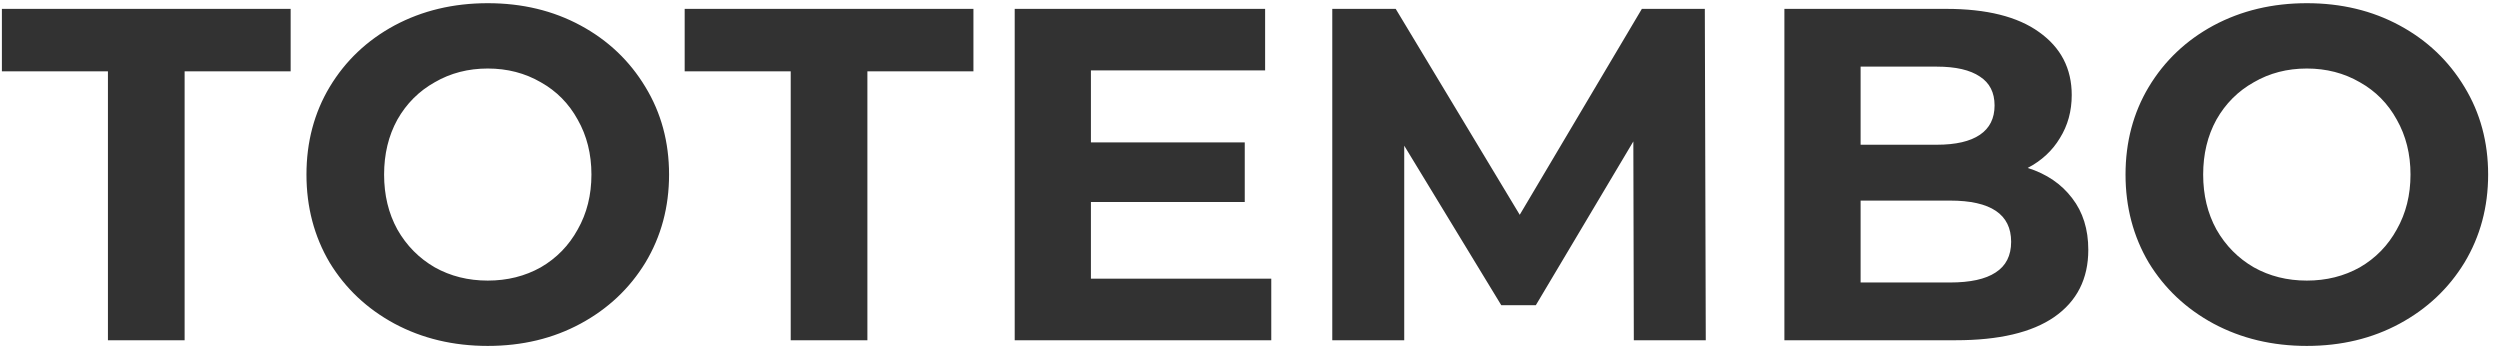<svg width="169" height="24" viewBox="0 0 169 24" fill="none" xmlns="http://www.w3.org/2000/svg">
<path d="M7.296 4.824H0.128V0.6H19.648V4.824H12.48V23H7.296V4.824ZM32.973 23.384C30.647 23.384 28.546 22.883 26.669 21.88C24.813 20.877 23.351 19.501 22.285 17.752C21.239 15.981 20.717 13.997 20.717 11.8C20.717 9.603 21.239 7.629 22.285 5.88C23.351 4.109 24.813 2.723 26.669 1.72C28.546 0.717 30.647 0.216 32.973 0.216C35.298 0.216 37.389 0.717 39.245 1.72C41.101 2.723 42.562 4.109 43.629 5.88C44.695 7.629 45.229 9.603 45.229 11.8C45.229 13.997 44.695 15.981 43.629 17.752C42.562 19.501 41.101 20.877 39.245 21.88C37.389 22.883 35.298 23.384 32.973 23.384ZM32.973 18.968C34.295 18.968 35.49 18.669 36.557 18.072C37.623 17.453 38.455 16.6 39.053 15.512C39.671 14.424 39.981 13.187 39.981 11.8C39.981 10.413 39.671 9.176 39.053 8.088C38.455 7 37.623 6.157 36.557 5.56C35.49 4.941 34.295 4.632 32.973 4.632C31.65 4.632 30.455 4.941 29.389 5.56C28.322 6.157 27.479 7 26.861 8.088C26.263 9.176 25.965 10.413 25.965 11.8C25.965 13.187 26.263 14.424 26.861 15.512C27.479 16.6 28.322 17.453 29.389 18.072C30.455 18.669 31.65 18.968 32.973 18.968ZM53.452 4.824H46.284V0.6H65.804V4.824H58.636V23H53.452V4.824ZM85.938 18.84V23H68.594V0.6H85.522V4.76H73.746V9.624H84.145V13.656H73.746V18.84H85.938ZM110.446 23L110.414 9.56L103.822 20.632H101.486L94.926 9.848V23H90.062V0.6H94.35L102.734 14.52L110.99 0.6H115.246L115.31 23H110.446ZM137.073 11.352C138.353 11.757 139.355 12.44 140.081 13.4C140.806 14.339 141.169 15.501 141.169 16.888C141.169 18.851 140.401 20.365 138.865 21.432C137.35 22.477 135.131 23 132.209 23H120.625V0.6H131.569C134.299 0.6 136.39 1.123 137.841 2.168C139.313 3.213 140.049 4.632 140.049 6.424C140.049 7.512 139.782 8.483 139.249 9.336C138.737 10.189 138.011 10.861 137.073 11.352ZM125.777 4.504V9.784H130.929C132.209 9.784 133.179 9.56 133.841 9.112C134.502 8.664 134.833 8.003 134.833 7.128C134.833 6.253 134.502 5.603 133.841 5.176C133.179 4.728 132.209 4.504 130.929 4.504H125.777ZM131.825 19.096C133.19 19.096 134.214 18.872 134.897 18.424C135.601 17.976 135.953 17.283 135.953 16.344C135.953 14.488 134.577 13.56 131.825 13.56H125.777V19.096H131.825ZM155.942 23.384C153.616 23.384 151.515 22.883 149.638 21.88C147.782 20.877 146.32 19.501 145.254 17.752C144.208 15.981 143.686 13.997 143.686 11.8C143.686 9.603 144.208 7.629 145.254 5.88C146.32 4.109 147.782 2.723 149.638 1.72C151.515 0.717 153.616 0.216 155.942 0.216C158.267 0.216 160.358 0.717 162.214 1.72C164.07 2.723 165.531 4.109 166.598 5.88C167.664 7.629 168.198 9.603 168.198 11.8C168.198 13.997 167.664 15.981 166.598 17.752C165.531 19.501 164.07 20.877 162.214 21.88C160.358 22.883 158.267 23.384 155.942 23.384ZM155.942 18.968C157.264 18.968 158.459 18.669 159.526 18.072C160.592 17.453 161.424 16.6 162.022 15.512C162.64 14.424 162.95 13.187 162.95 11.8C162.95 10.413 162.64 9.176 162.022 8.088C161.424 7 160.592 6.157 159.526 5.56C158.459 4.941 157.264 4.632 155.942 4.632C154.619 4.632 153.424 4.941 152.358 5.56C151.291 6.157 150.448 7 149.83 8.088C149.232 9.176 148.934 10.413 148.934 11.8C148.934 13.187 149.232 14.424 149.83 15.512C150.448 16.6 151.291 17.453 152.358 18.072C153.424 18.669 154.619 18.968 155.942 18.968Z" fill="#323232"/>
</svg>
